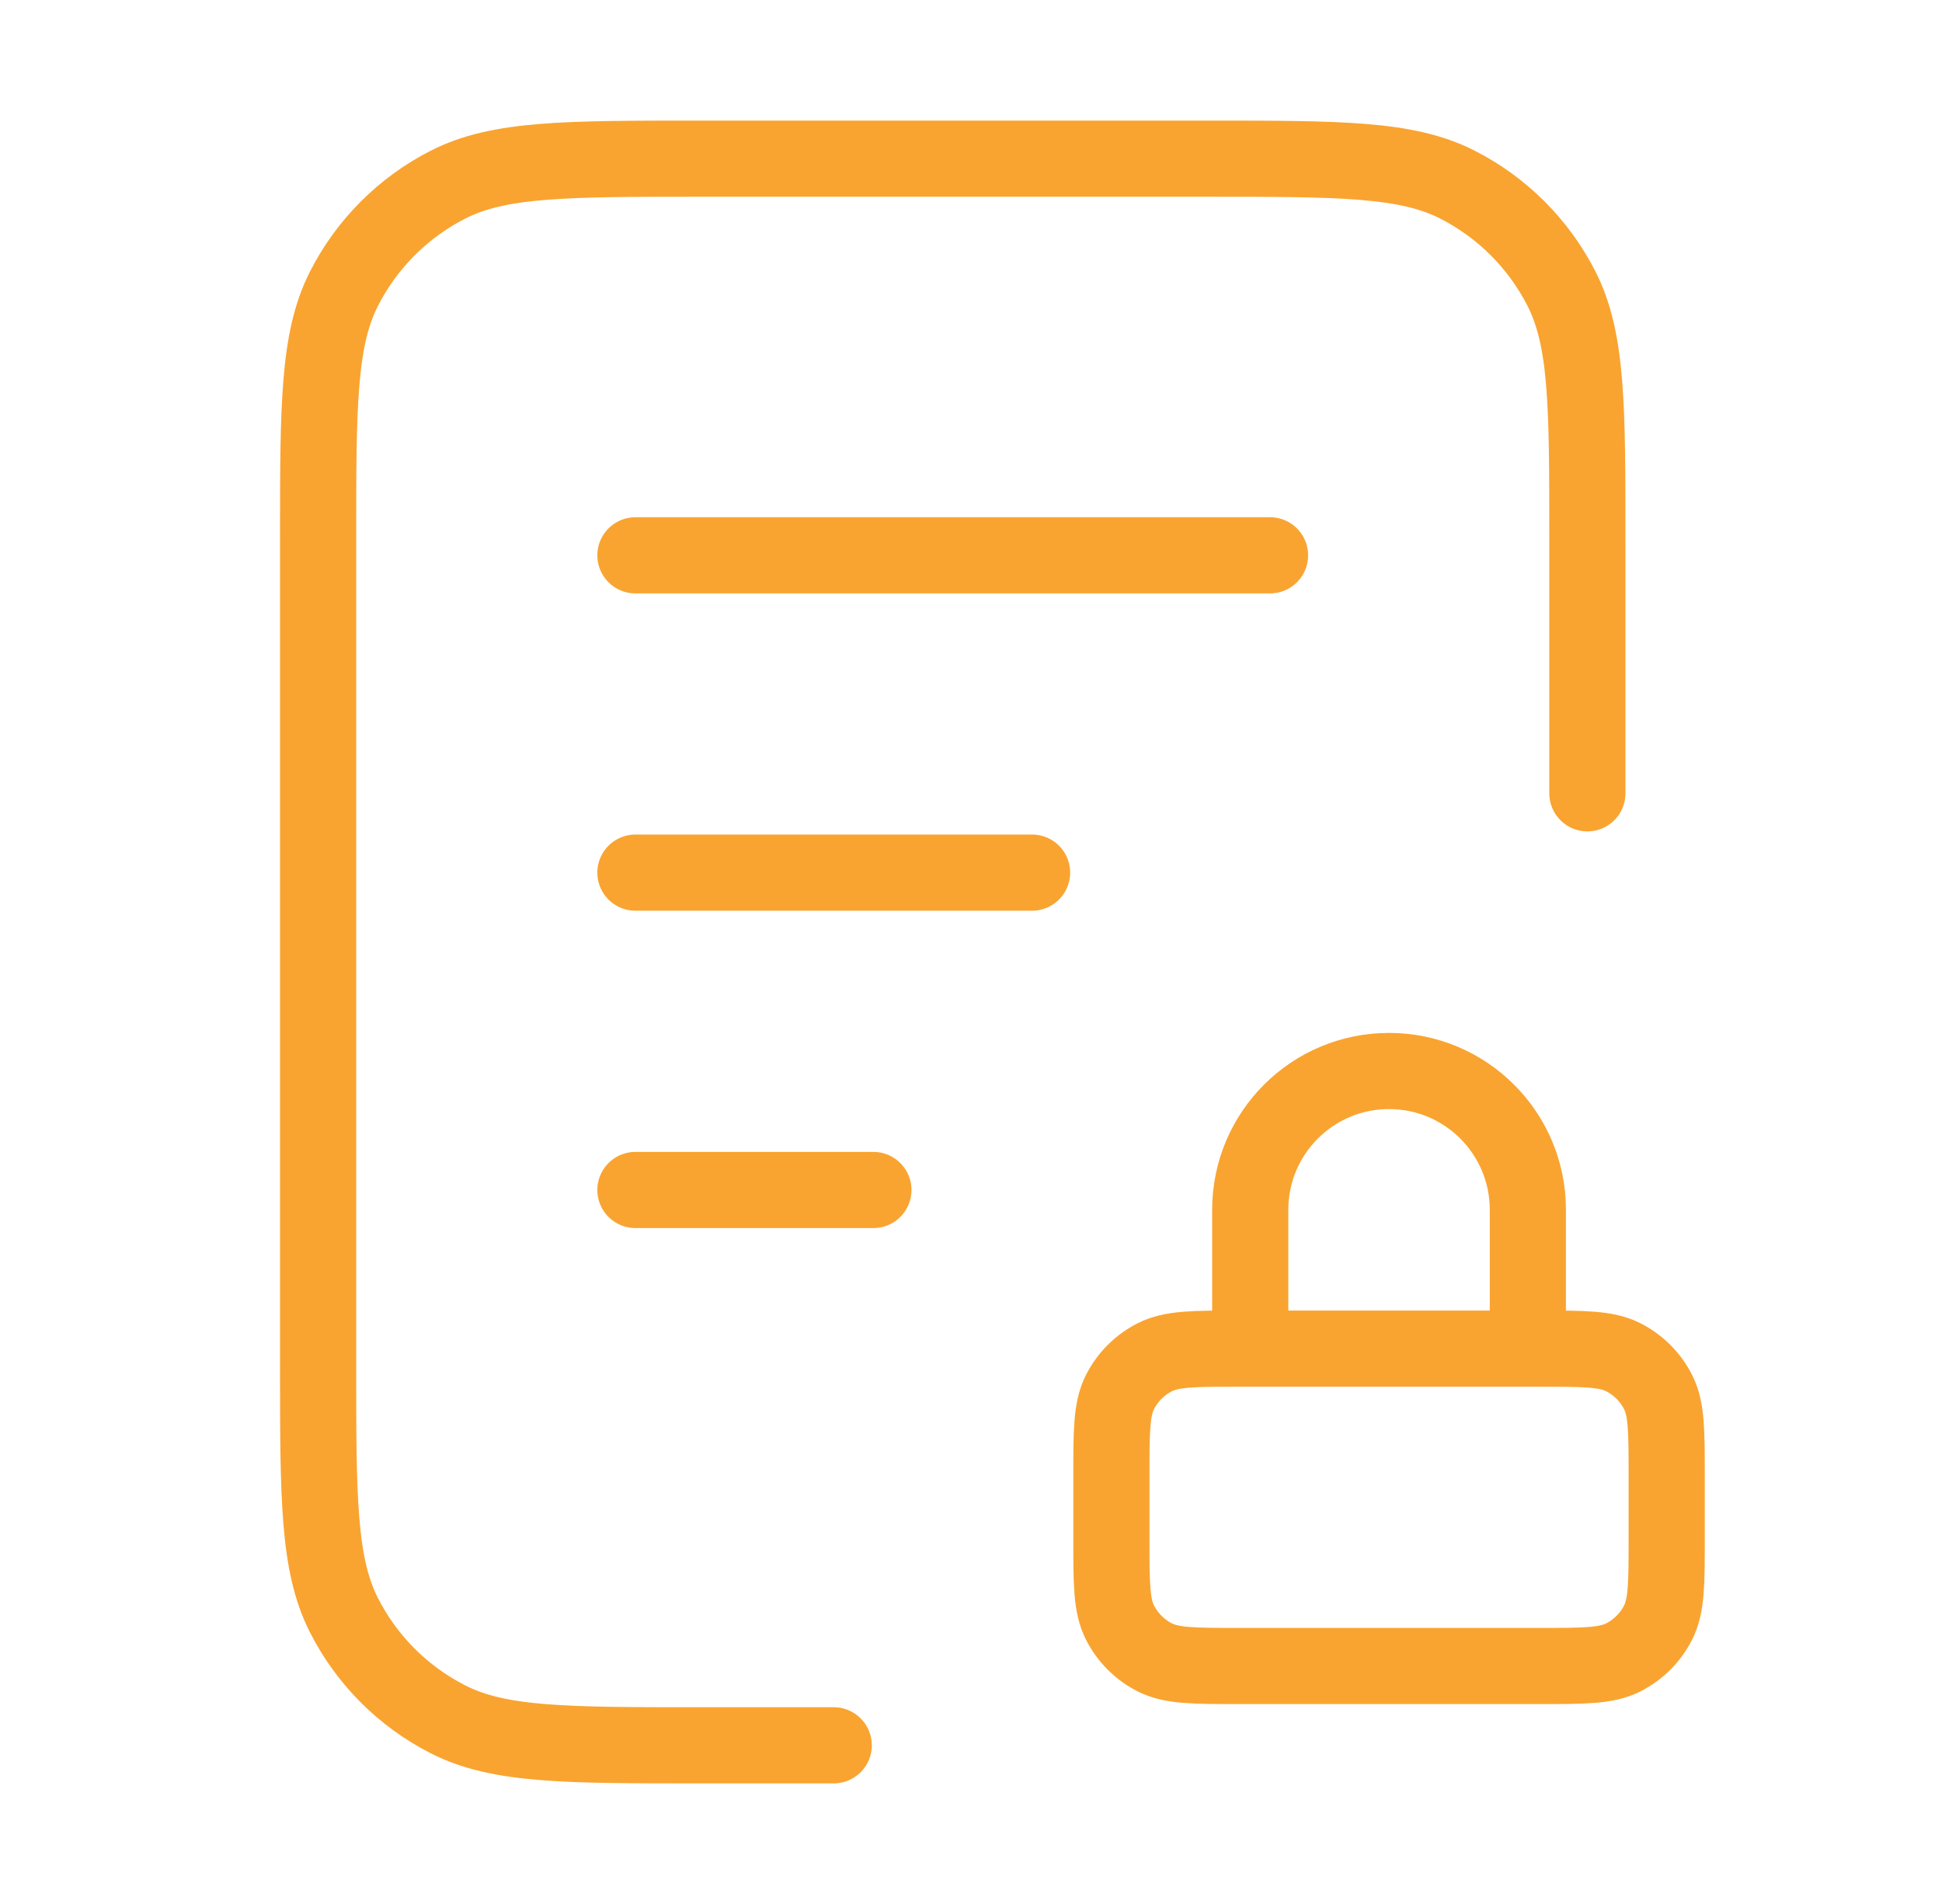 <svg width="51" height="50" viewBox="0 0 51 50" fill="none" xmlns="http://www.w3.org/2000/svg">
<path d="M41.687 20.833V14.166C41.687 10.666 41.687 8.916 41.006 7.579C40.406 6.403 39.45 5.447 38.274 4.848C36.937 4.167 35.187 4.167 31.687 4.167H18.354C14.853 4.167 13.103 4.167 11.766 4.848C10.59 5.447 9.634 6.403 9.035 7.579C8.354 8.916 8.354 10.666 8.354 14.166V35.833C8.354 39.334 8.354 41.084 9.035 42.421C9.634 43.597 10.59 44.553 11.766 45.152C13.103 45.833 14.853 45.833 18.354 45.833H21.895M27.104 22.916H16.687M22.937 31.25H16.687M33.353 14.583H16.687M40.124 35.416V31.771C40.124 29.757 38.492 28.125 36.478 28.125C34.465 28.125 32.833 29.757 32.833 31.771V35.416M32.52 43.75H40.437C41.604 43.75 42.187 43.75 42.633 43.523C43.025 43.323 43.343 43.004 43.543 42.612C43.77 42.167 43.77 41.583 43.77 40.416V38.75C43.77 37.583 43.77 37 43.543 36.554C43.343 36.162 43.025 35.843 42.633 35.644C42.187 35.416 41.604 35.416 40.437 35.416H32.52C31.353 35.416 30.77 35.416 30.324 35.644C29.932 35.843 29.614 36.162 29.414 36.554C29.187 37 29.187 37.583 29.187 38.75V40.416C29.187 41.583 29.187 42.167 29.414 42.612C29.614 43.004 29.932 43.323 30.324 43.523C30.77 43.75 31.353 43.75 32.52 43.75Z" stroke="#F9A430" stroke-width="2" stroke-linecap="round" stroke-linejoin="round"/>
</svg>
